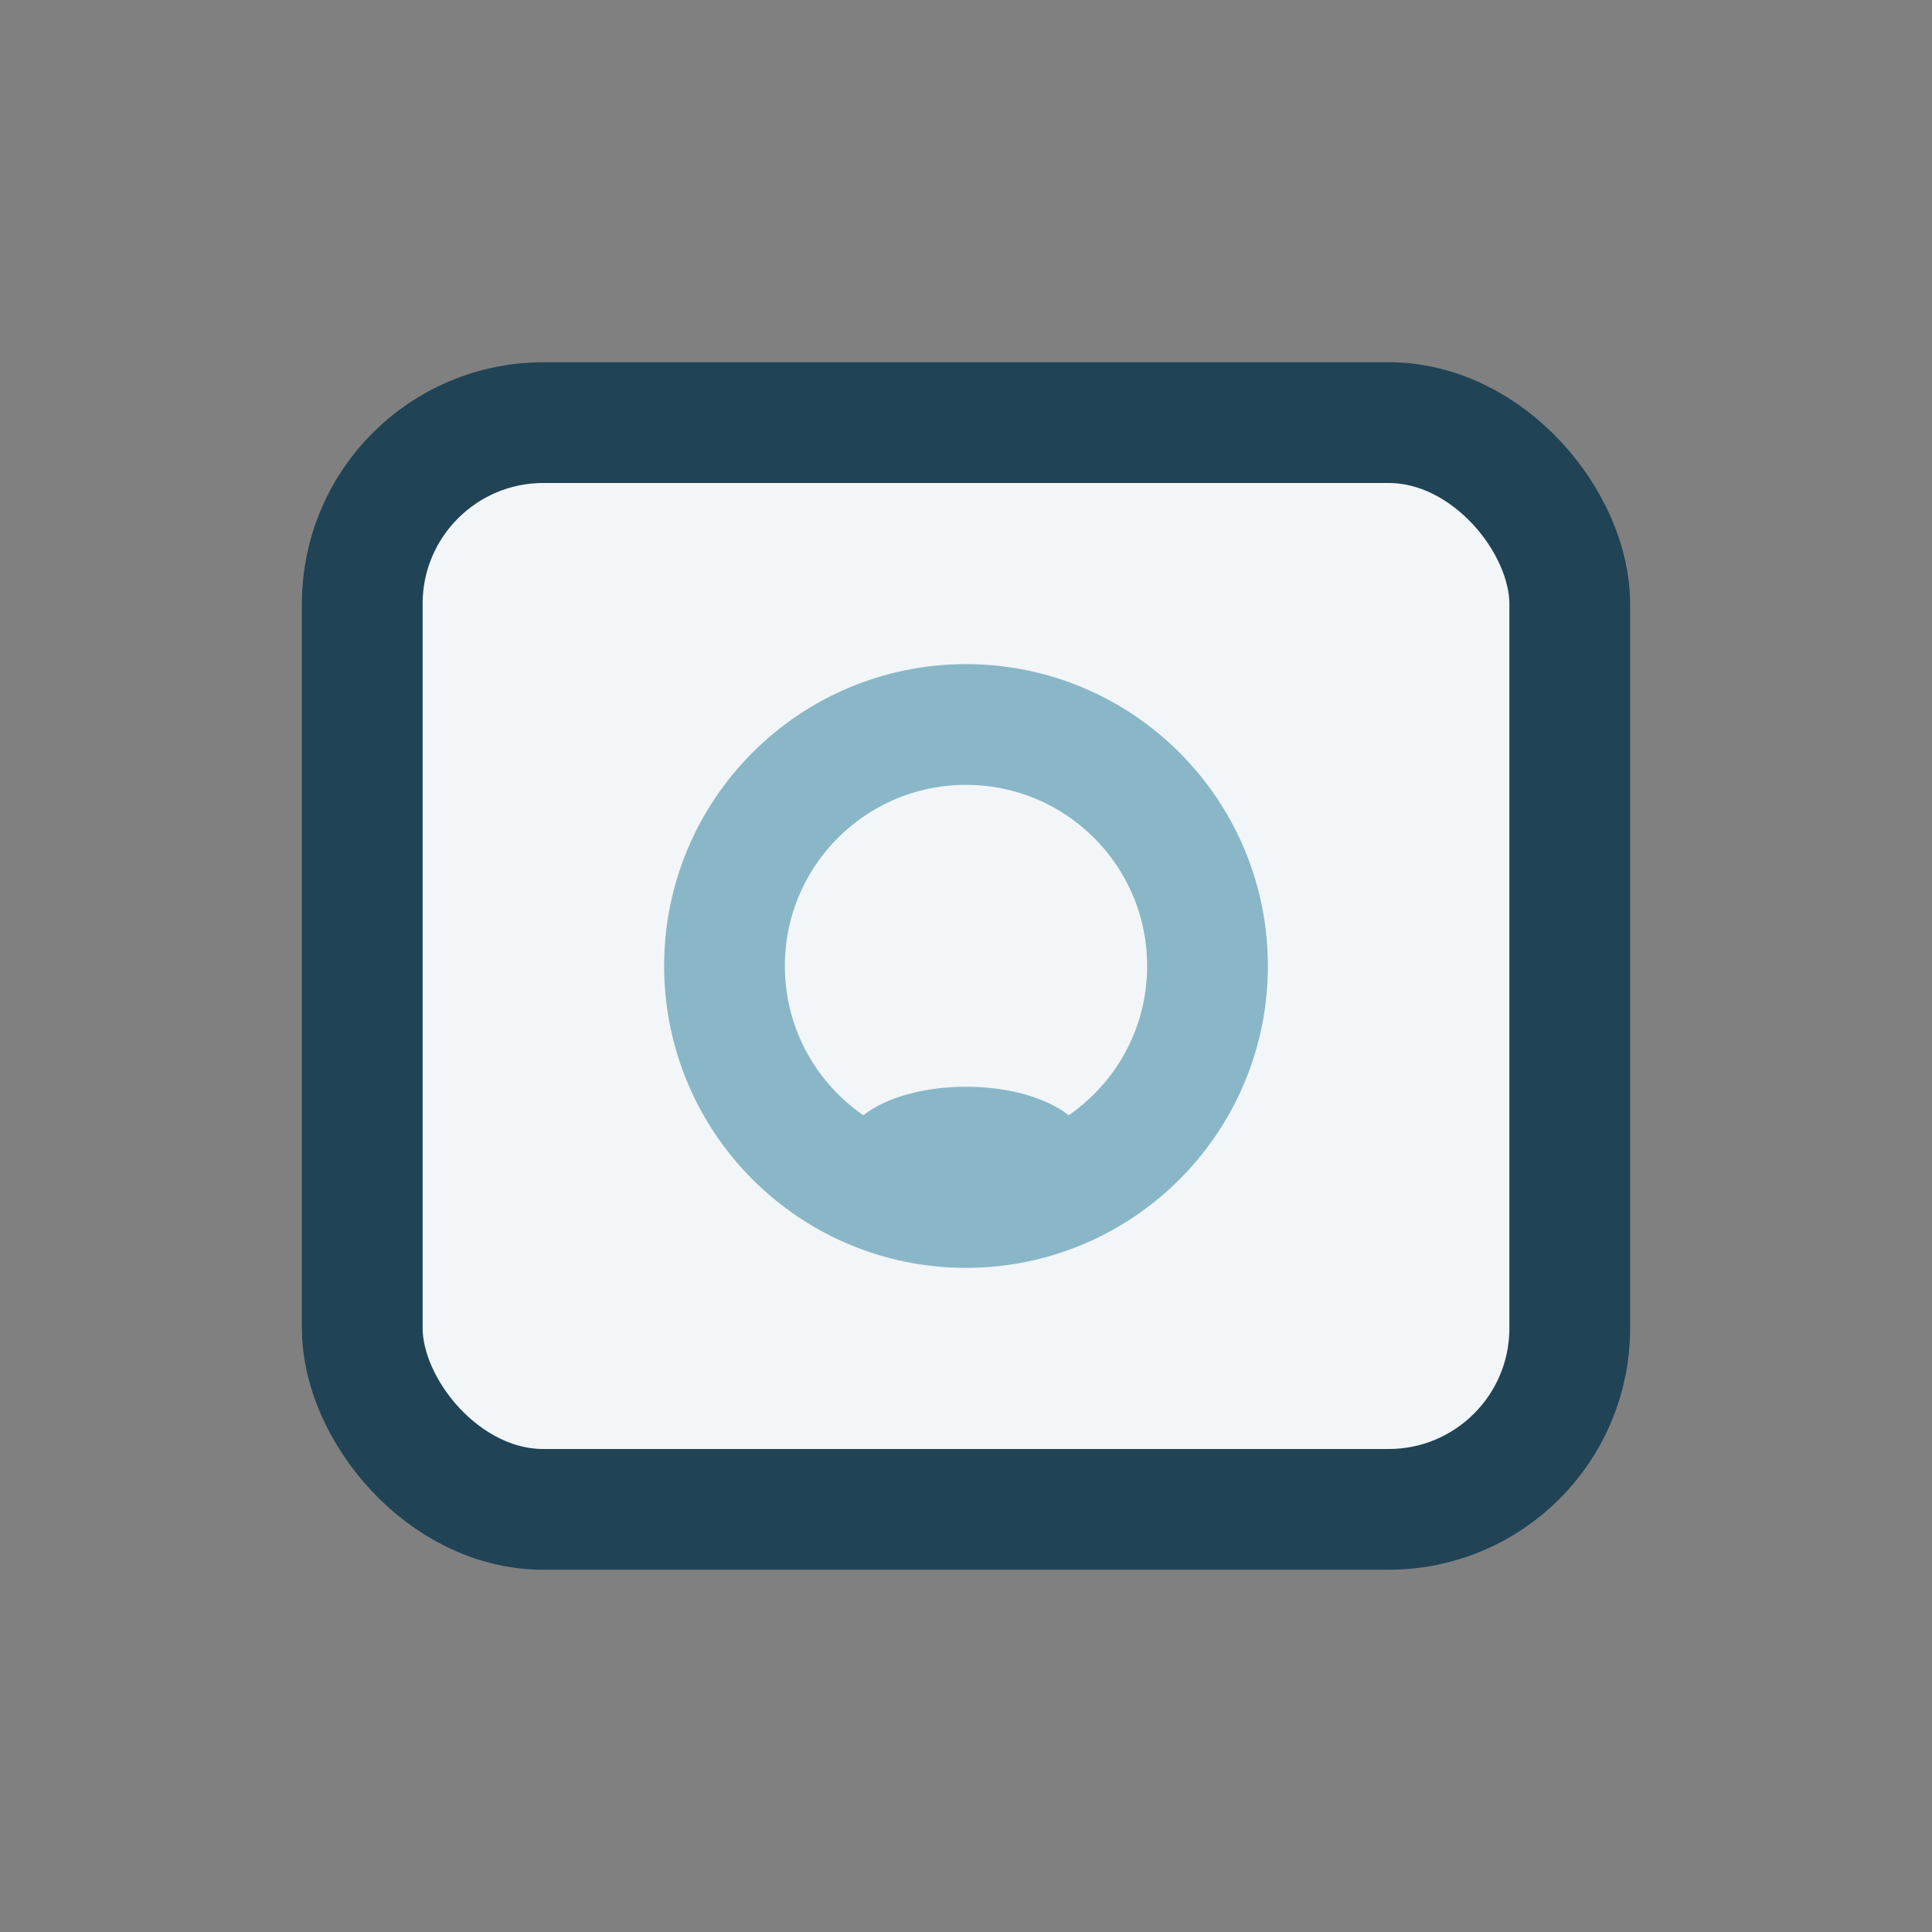 <?xml version="1.0" encoding="UTF-8"?>
<svg xmlns="http://www.w3.org/2000/svg" width="32" height="32" viewBox="0 0 32 32"><rect x="0" y="0" width="32" height="32" fill="#808080" stroke="none"/><rect x="6" y="7" width="20" height="18" rx="3" fill="#F2F6F8" stroke="#214356" stroke-width="2"/><circle cx="16" cy="16" r="4" fill="none" stroke="#8AB7C7" stroke-width="2"/><ellipse cx="16" cy="19" rx="2" ry="1" fill="#8AB7C7"/></svg>